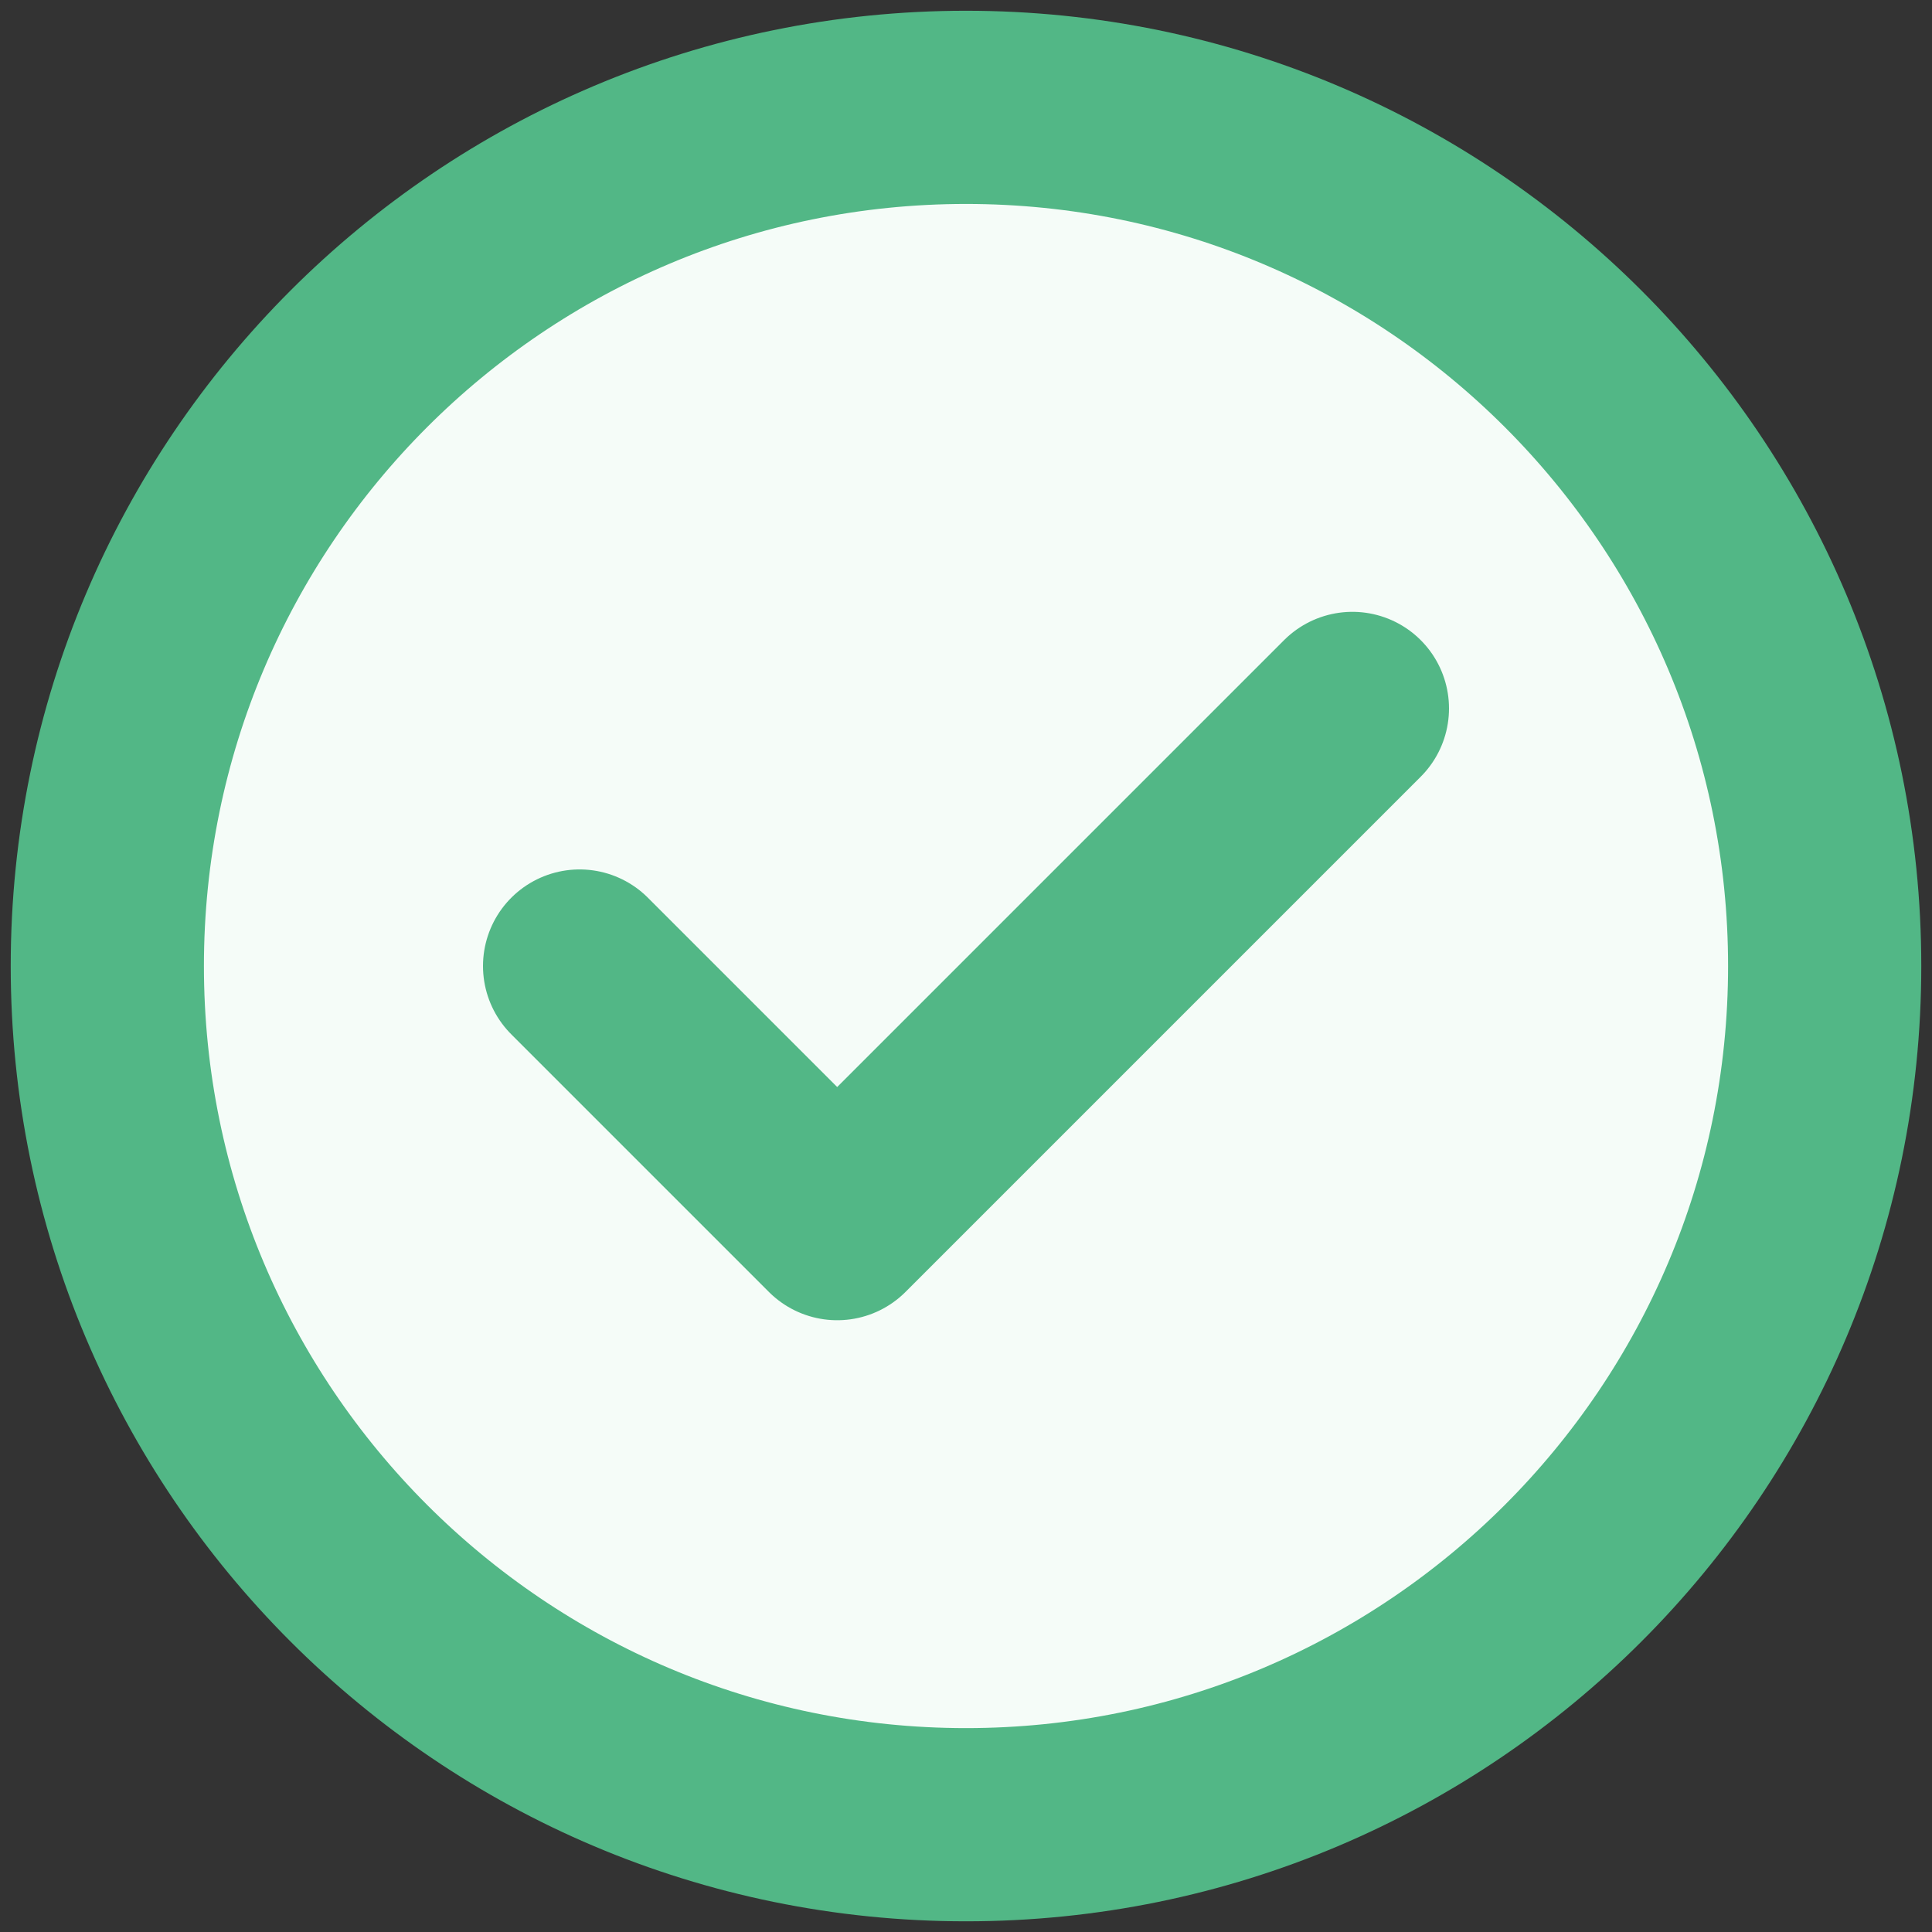 <svg fill="none" height="60" viewBox="0 0 60 60" width="60" xmlns="http://www.w3.org/2000/svg"><rect x="0" y="0" width="60" height="60" fill="#333333" stroke="none"/><path d="m30 56.667c14.728 0 26.667-11.939 26.667-26.667 0-14.728-11.939-26.667-26.667-26.667s-26.667 11.939-26.667 26.667c0 14.727 11.939 26.667 26.667 26.667z" fill="#f5fcf8"/><path d="m18 30.001 8 8 16-16m14.667 8c0 14.727-11.939 26.667-26.667 26.667s-26.667-11.939-26.667-26.667c0-14.728 11.939-26.667 26.667-26.667s26.667 11.939 26.667 26.667z" stroke="#52b786" stroke-linecap="round" stroke-linejoin="round" stroke-width="6"/></svg>